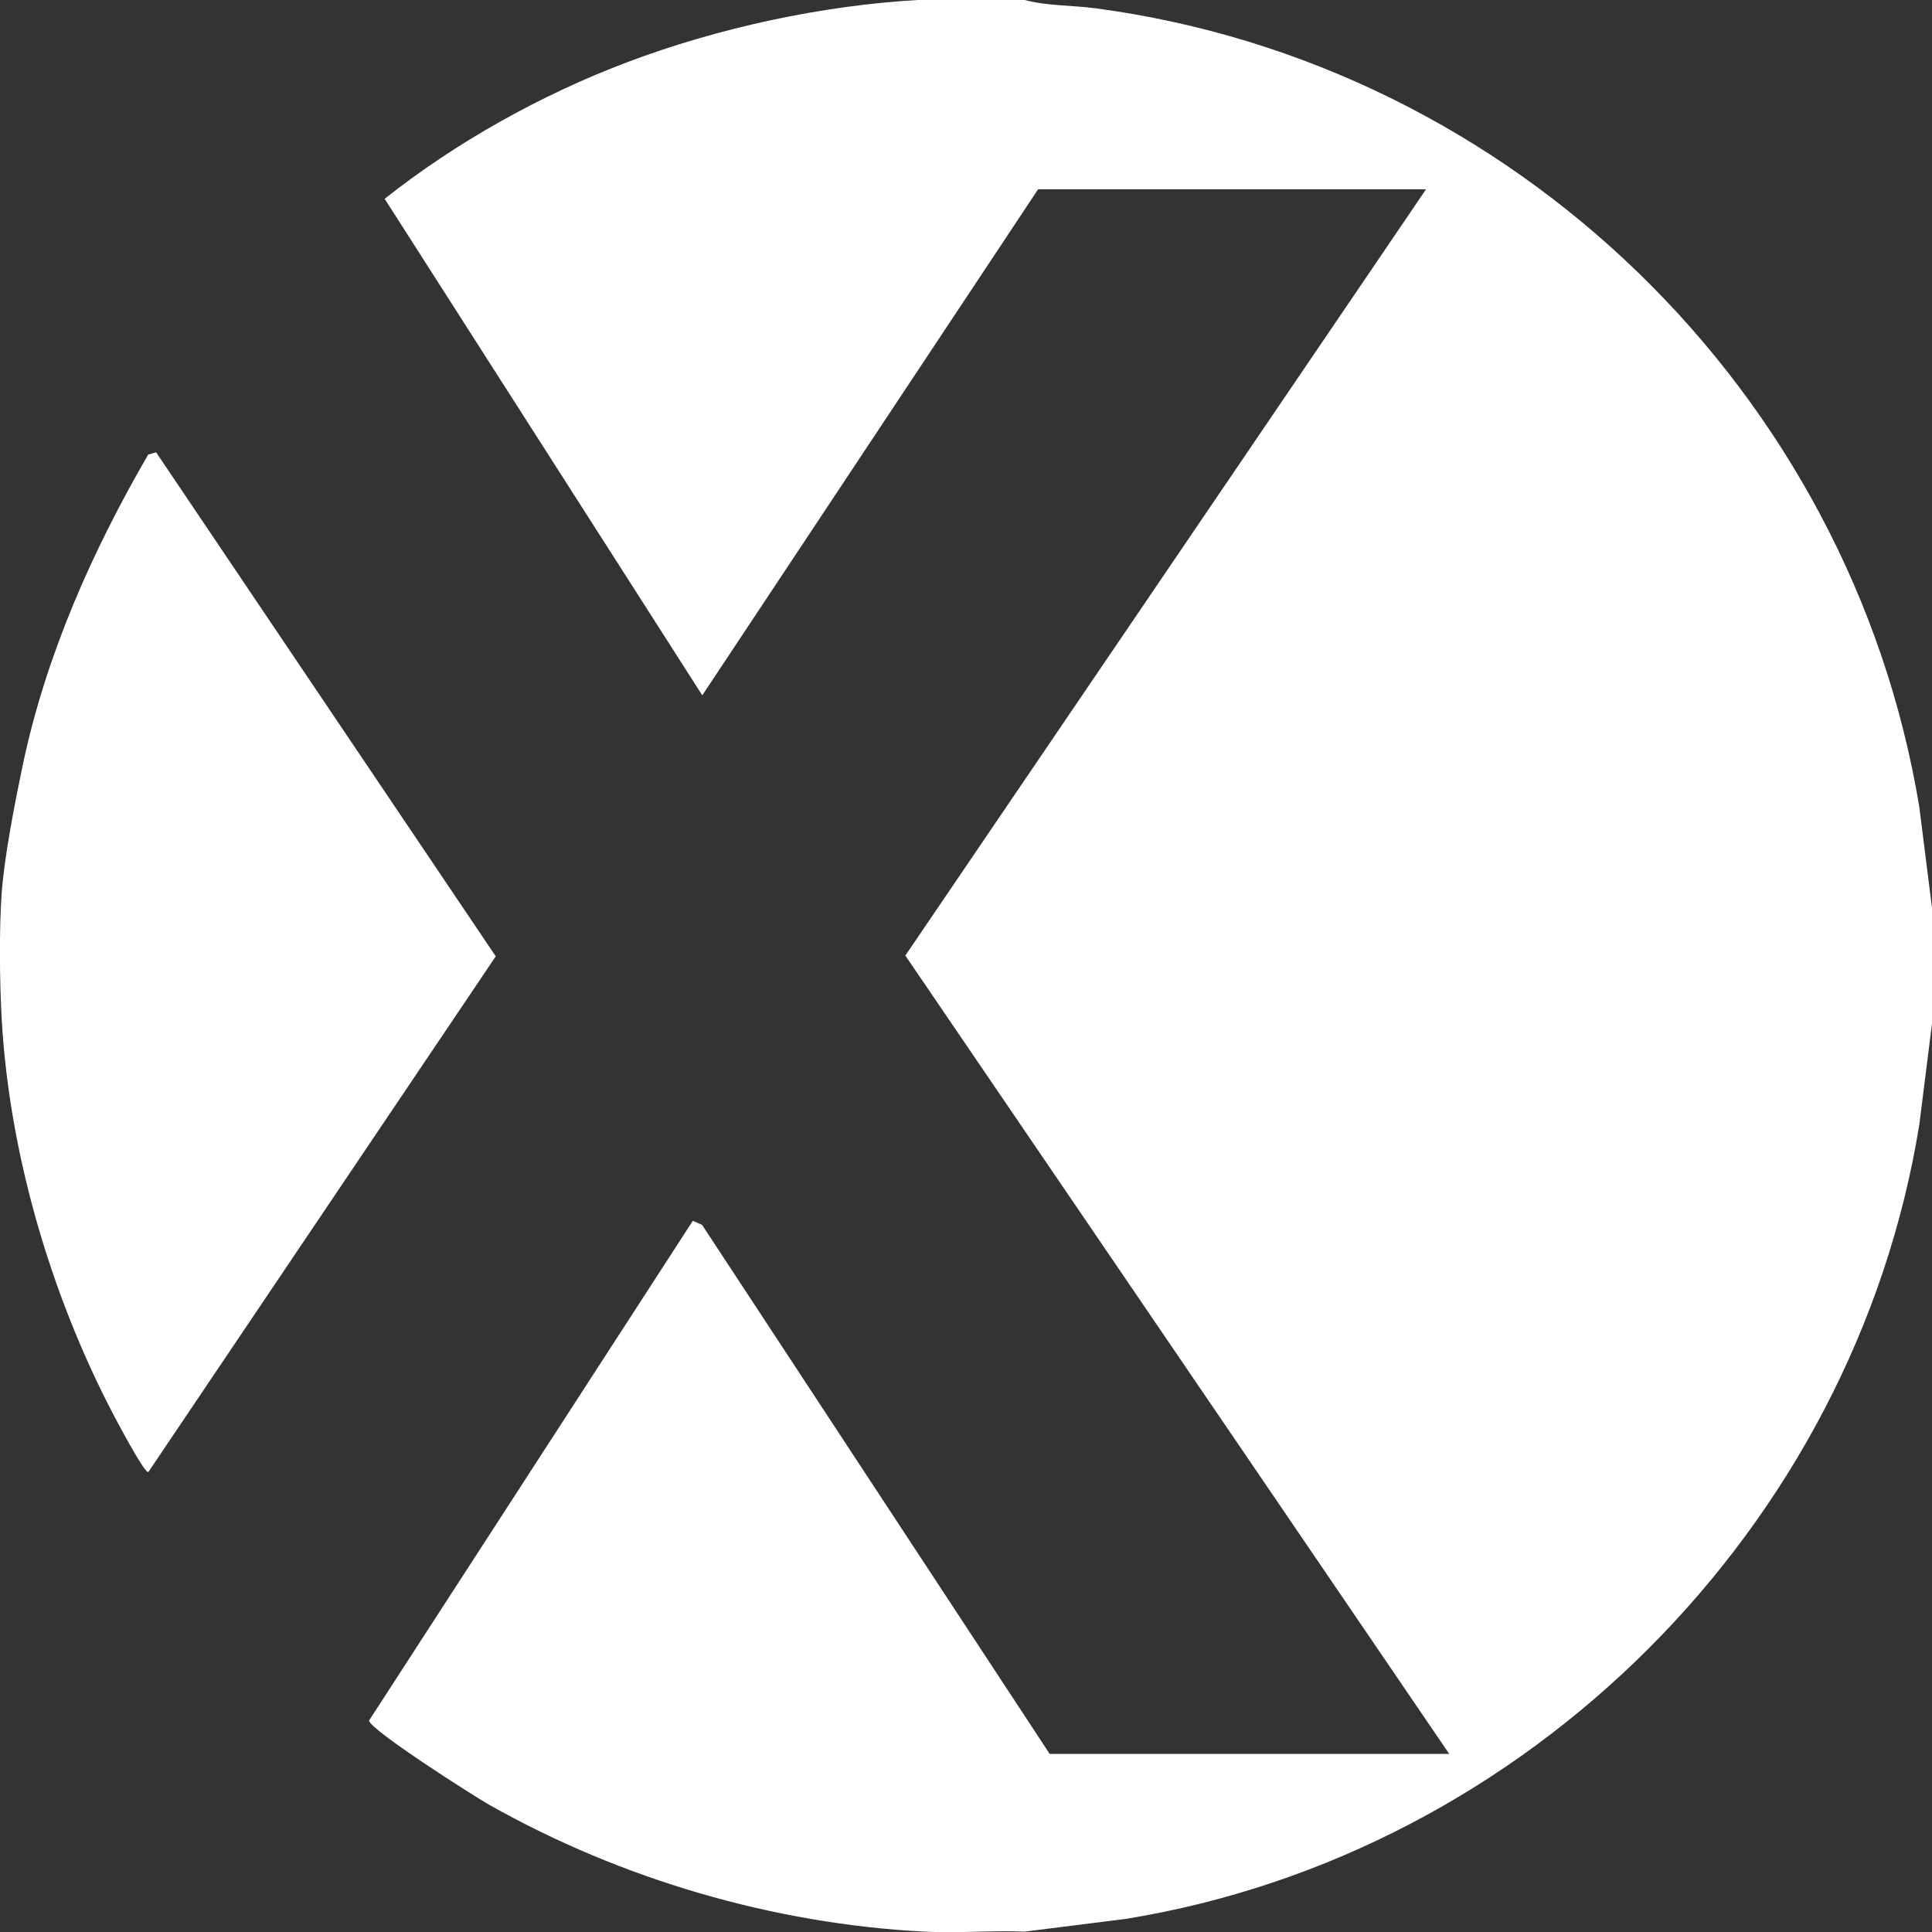 <?xml version="1.0" encoding="UTF-8"?>
<svg id="Layer_1" data-name="Layer 1" xmlns="http://www.w3.org/2000/svg" viewBox="0 0 100 100">
  <rect x="0" y="0" width="100" height="100" fill="#333333" stroke="none"/>
  <defs>
    <style>
      .cls-1 {
        fill: #fff;
      }
    </style>
  </defs>
  <path class="cls-1" d="M53.04,0c1.15.31,2.47.27,3.67.43,21.6,2.87,39.07,19.83,42.63,41.32l.66,5.24v6l-.66,5.24c-3.38,20.82-20.26,37.71-41.06,41.09l-5.24.66c-1.72-.07-3.47.09-5.2,0-7.8-.4-15.69-2.71-22.51-6.56-.83-.47-6.13-3.85-6.23-4.36l16.76-25.87.48.21,17.99,27.38h20.68l-28.15-41.32,26.95-39.66h-20.08l-17.38,26.19L19.91,10.29c3.7-2.93,8.07-5.37,12.5-7.05,4.78-1.81,10.18-2.97,15.24-3.25h5.39Z"/>
  <path class="cls-1" d="M.09,46.19c.14-1.9.69-4.69,1.09-6.6,1.2-5.69,3.59-11.06,6.49-16.06l.41-.12,17.58,26.09-17.98,26.69c-.16.1-1.28-1.99-1.43-2.26C2.79,67.58.5,59.97.09,52.78c-.11-1.93-.14-4.68,0-6.6Z"/>
</svg>